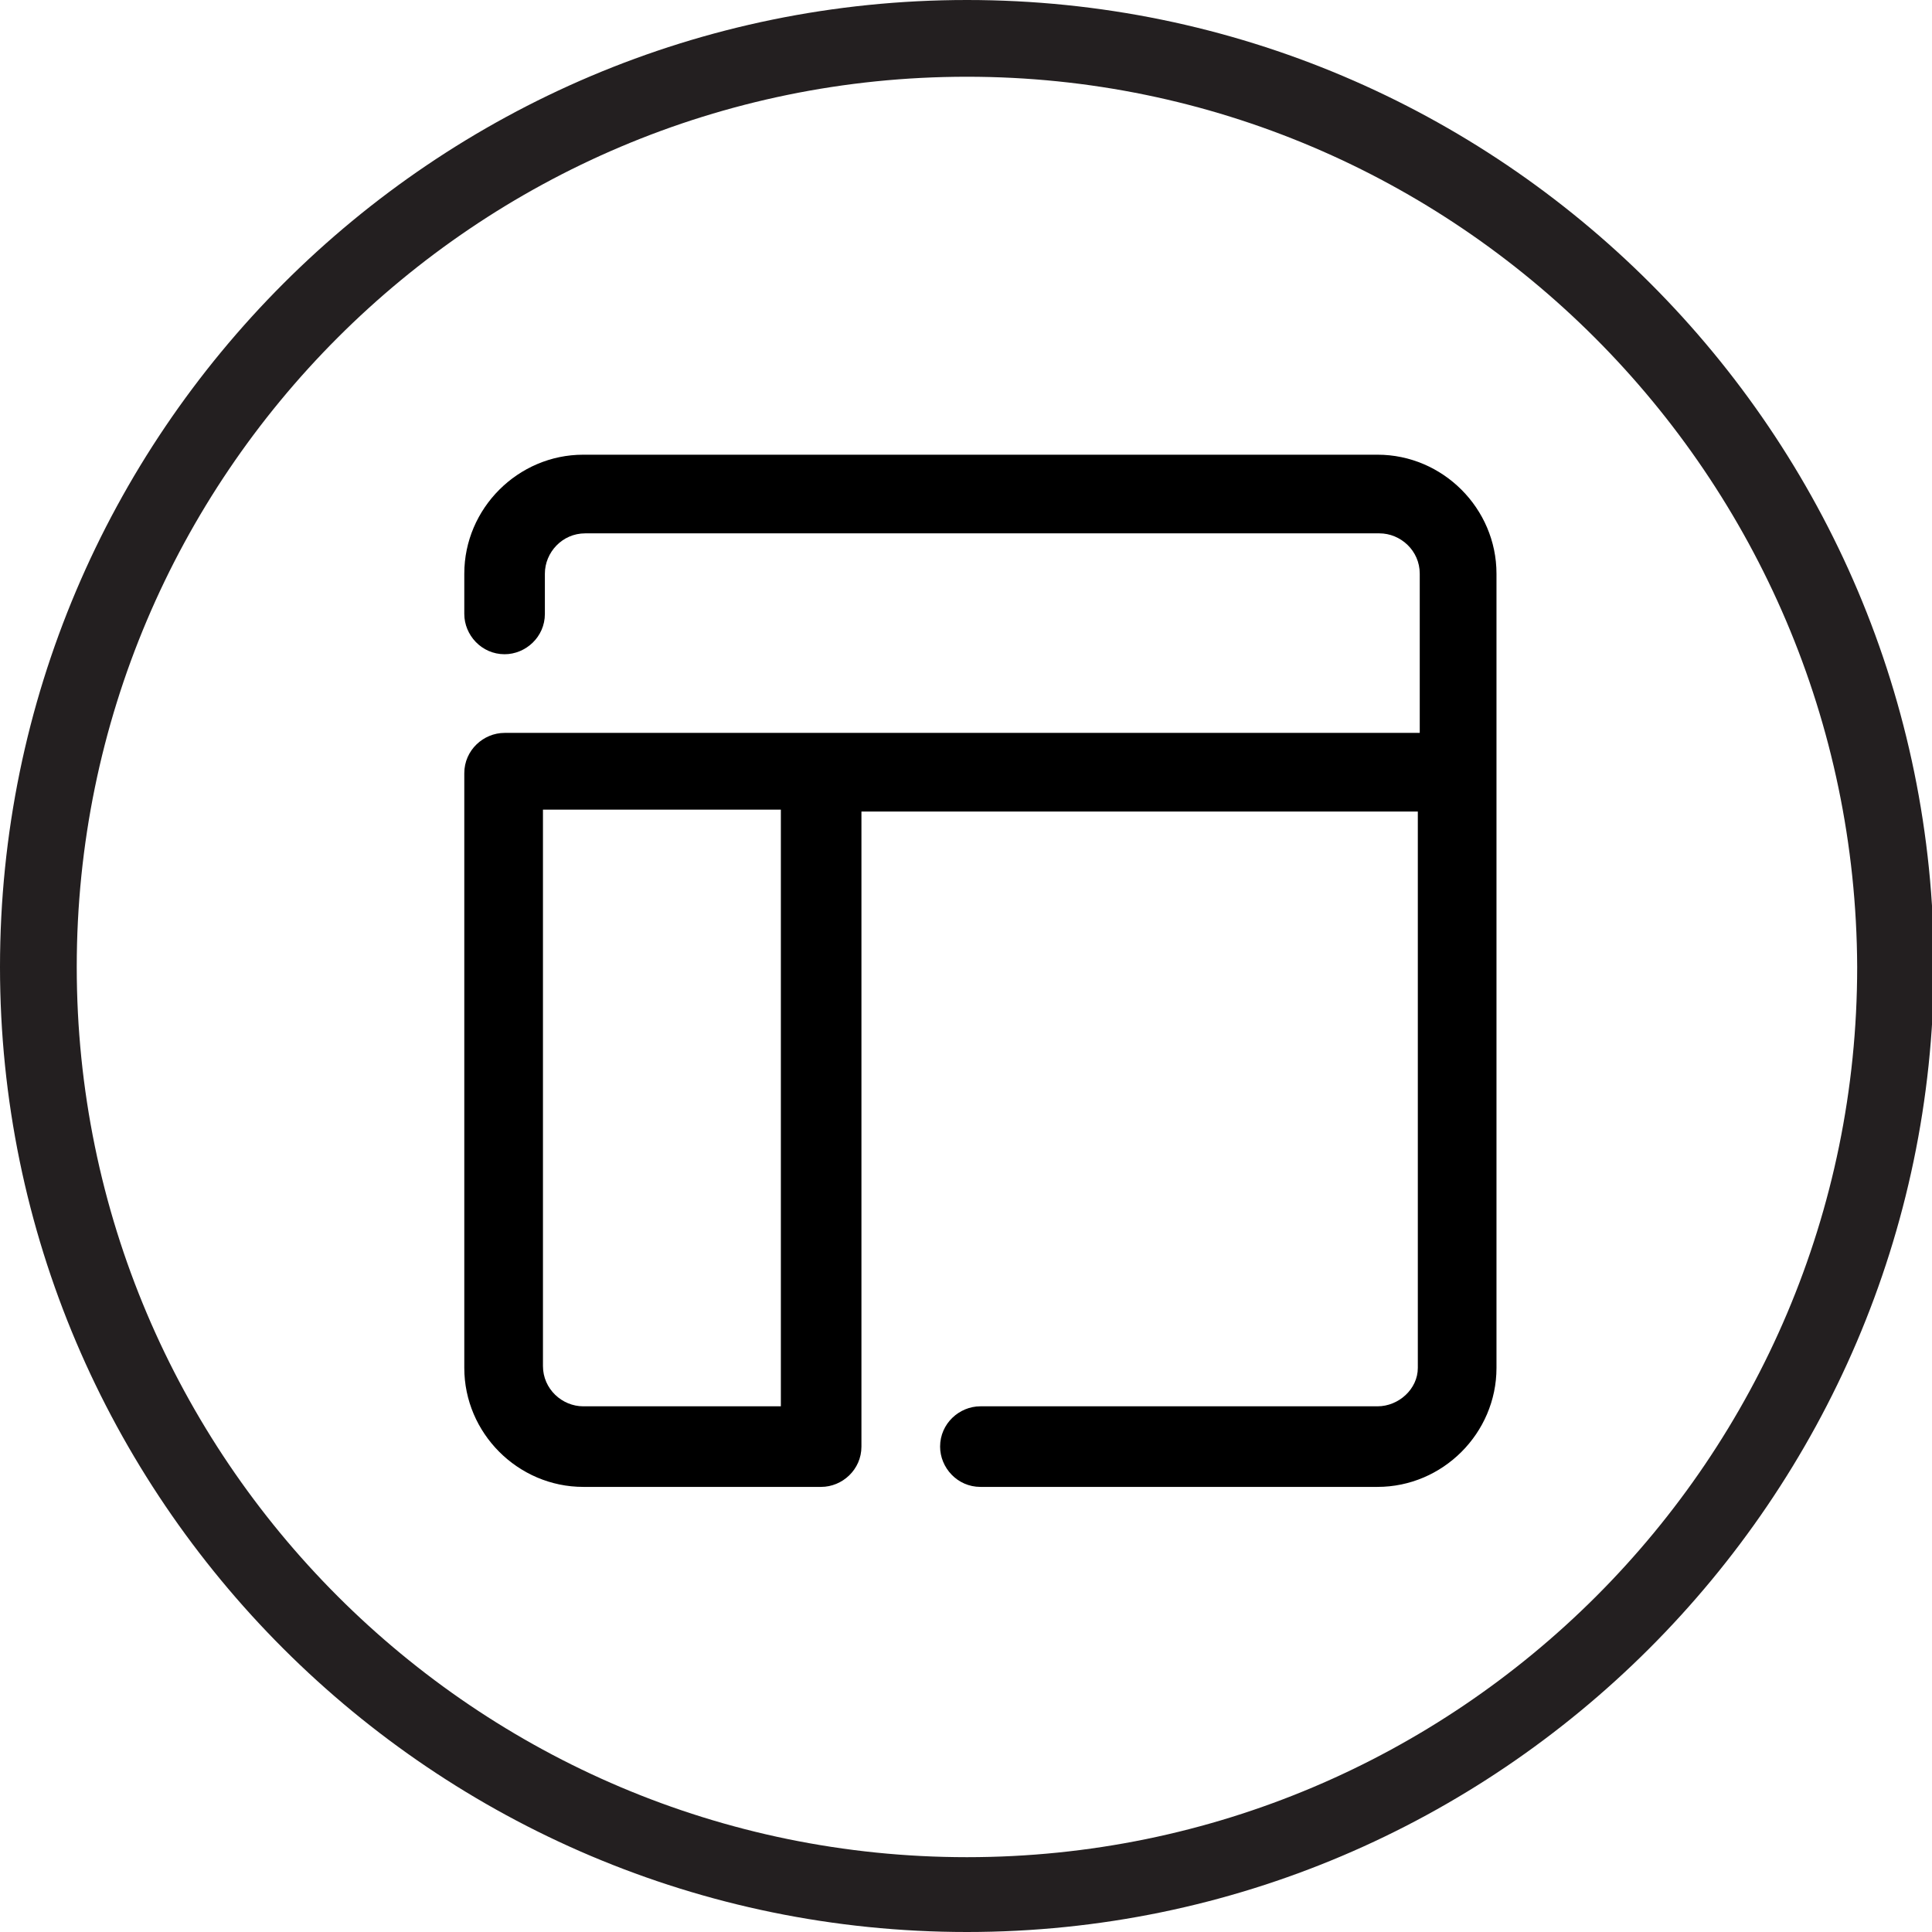 <?xml version="1.0" encoding="utf-8"?>
<!-- Generator: Adobe Illustrator 26.0.1, SVG Export Plug-In . SVG Version: 6.00 Build 0)  -->
<svg version="1.1" id="Layer_1" xmlns="http://www.w3.org/2000/svg" xmlns:xlink="http://www.w3.org/1999/xlink" x="0px" y="0px"
	 viewBox="0 0 100.7 100.7" style="enable-background:new 0 0 100.7 100.7;" xml:space="preserve">
<style type="text/css">
	.st0{fill:#231F20;}
</style>
<g>
	<g>
		<path class="st0" d="M50.4,100.7C22.6,100.7,0,78.1,0,50.4C0,22.6,22.6,0,50.4,0s50.4,22.6,50.4,50.4
			C100.7,78.1,78.1,100.7,50.4,100.7z M50.4,4C24.8,4,4,24.8,4,50.4c0,25.6,20.8,46.4,46.4,46.4s46.4-20.8,46.4-46.4
			C96.7,24.8,75.9,4,50.4,4z"/>
	</g>
	<g>
		<g>
			<path d="M71.8,73.3H51.1c-1.1,0-2.1,0.9-2.1,2.1c0,1.1,0.9,2.1,2.1,2.1h20.7c3.4,0,6.2-2.8,6.2-6.2V29.9c0-3.4-2.8-6.2-6.2-6.2
				H30.4c-3.4,0-6.2,2.8-6.2,6.2V32c0,1.1,0.9,2.1,2.1,2.1c1.1,0,2.1-0.9,2.1-2.1v-2.1c0-1.1,0.9-2.1,2.1-2.1h41.4
				c1.1,0,2.1,0.9,2.1,2.1v8.3H26.3c-1.1,0-2.1,0.9-2.1,2.1v31c0,3.4,2.8,6.2,6.2,6.2h12.4c1.1,0,2.1-0.9,2.1-2.1V42.3h29v29
				C73.9,72.4,72.9,73.3,71.8,73.3L71.8,73.3z M40.8,73.3H30.4c-1.1,0-2.1-0.9-2.1-2.1v-29h12.4V73.3z M40.8,73.3"/>
		</g>
	</g>
</g>
</svg>
